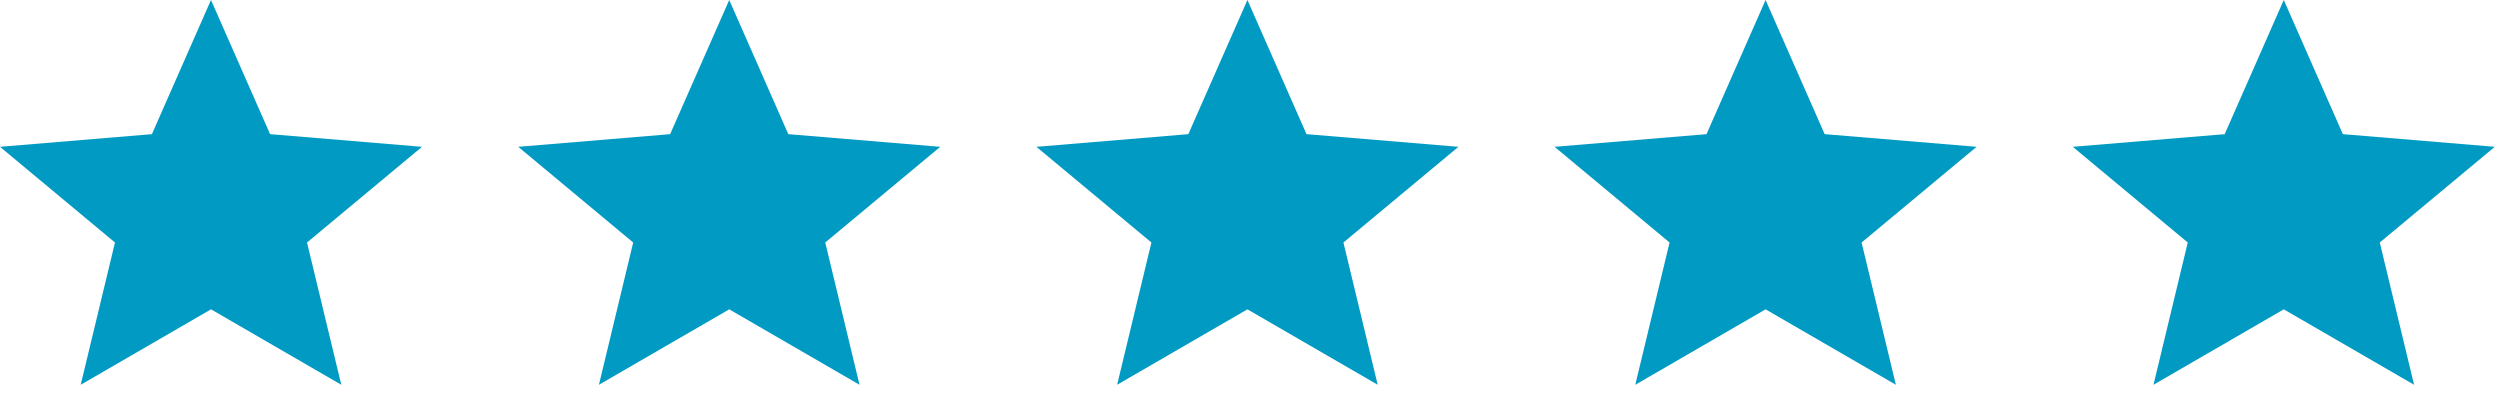 <svg width="124" height="20" viewBox="0 0 124 20" fill="none" xmlns="http://www.w3.org/2000/svg">
    <path d="m4.003 19.085 1.7-7.057L0 7.282l7.535-.628L10.465 0l2.931 6.654 7.535.628-5.703 4.746 1.7 7.057-6.462-3.742-6.463 3.742zM29.707 19.085l1.7-7.057-5.703-4.746 7.535-.628L36.17 0 39.1 6.654l7.536.628-5.704 4.746 1.7 7.057-6.462-3.742-6.463 3.742zM55.41 19.085l1.7-7.057-5.704-4.746 7.536-.628L61.872 0l2.93 6.654 7.536.628-5.704 4.746 1.7 7.057-6.462-3.742-6.463 3.742zM81.11 19.085l1.701-7.057-5.704-4.746 7.536-.628L87.573 0l2.93 6.654 7.536.628-5.704 4.746 1.7 7.057-6.462-3.742-6.462 3.742zM106.813 19.085l1.7-7.057-5.703-4.746 7.535-.628L113.275 0l2.931 6.654 7.535.628-5.704 4.746 1.701 7.057-6.463-3.742-6.462 3.742z" fill="#009AC3"/>
</svg>
